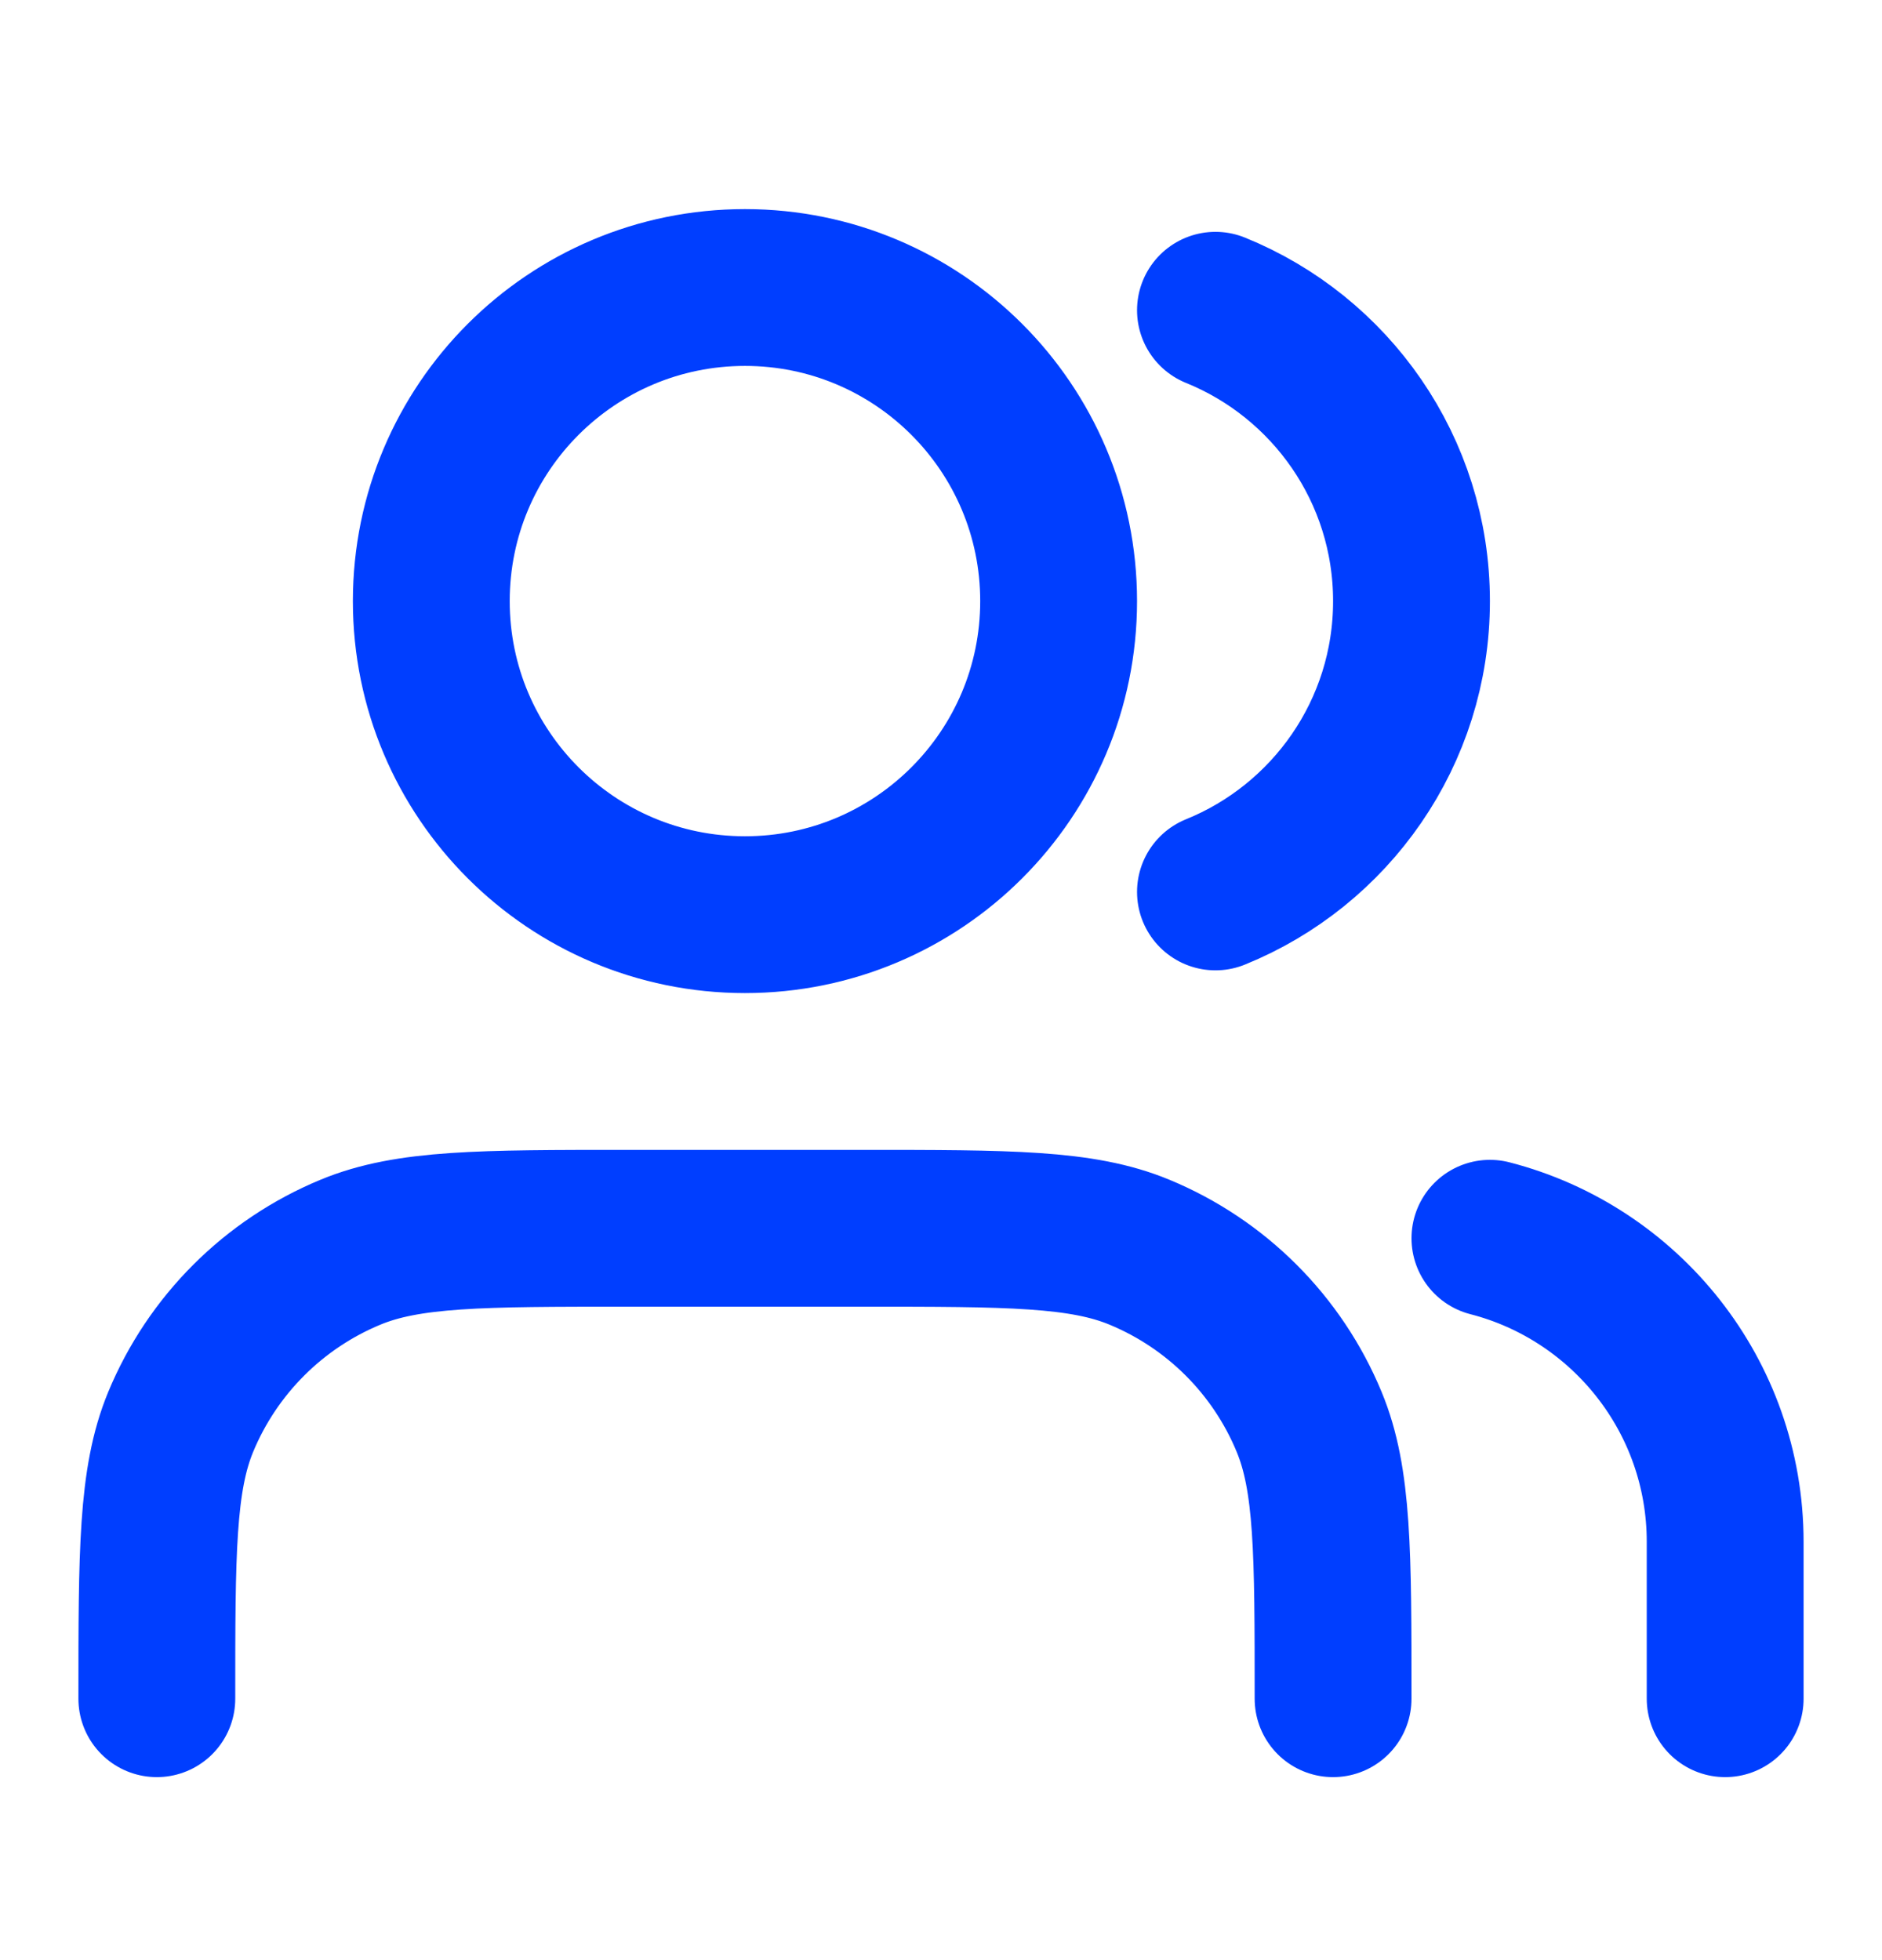 <svg width="24" height="25" viewBox="0 0 24 25" fill="none" xmlns="http://www.w3.org/2000/svg">
<path d="M22 21.666V19.666C22 17.803 20.725 16.237 19 15.793M15.5 3.957C16.966 4.551 18 5.988 18 7.667C18 9.345 16.966 10.782 15.5 11.376M17 21.666C17 19.803 17 18.871 16.695 18.136C16.29 17.156 15.511 16.377 14.531 15.971C13.796 15.666 12.864 15.666 11 15.666H8C6.136 15.666 5.204 15.666 4.469 15.971C3.489 16.377 2.71 17.156 2.304 18.136C2 18.871 2 19.803 2 21.666M13.5 7.667C13.5 9.876 11.709 11.666 9.5 11.666C7.291 11.666 5.5 9.876 5.5 7.667C5.5 5.457 7.291 3.667 9.5 3.667C11.709 3.667 13.5 5.457 13.5 7.667Z" stroke="#003EFF" stroke-width="2" stroke-linecap="round" stroke-linejoin="round"/>
</svg>
